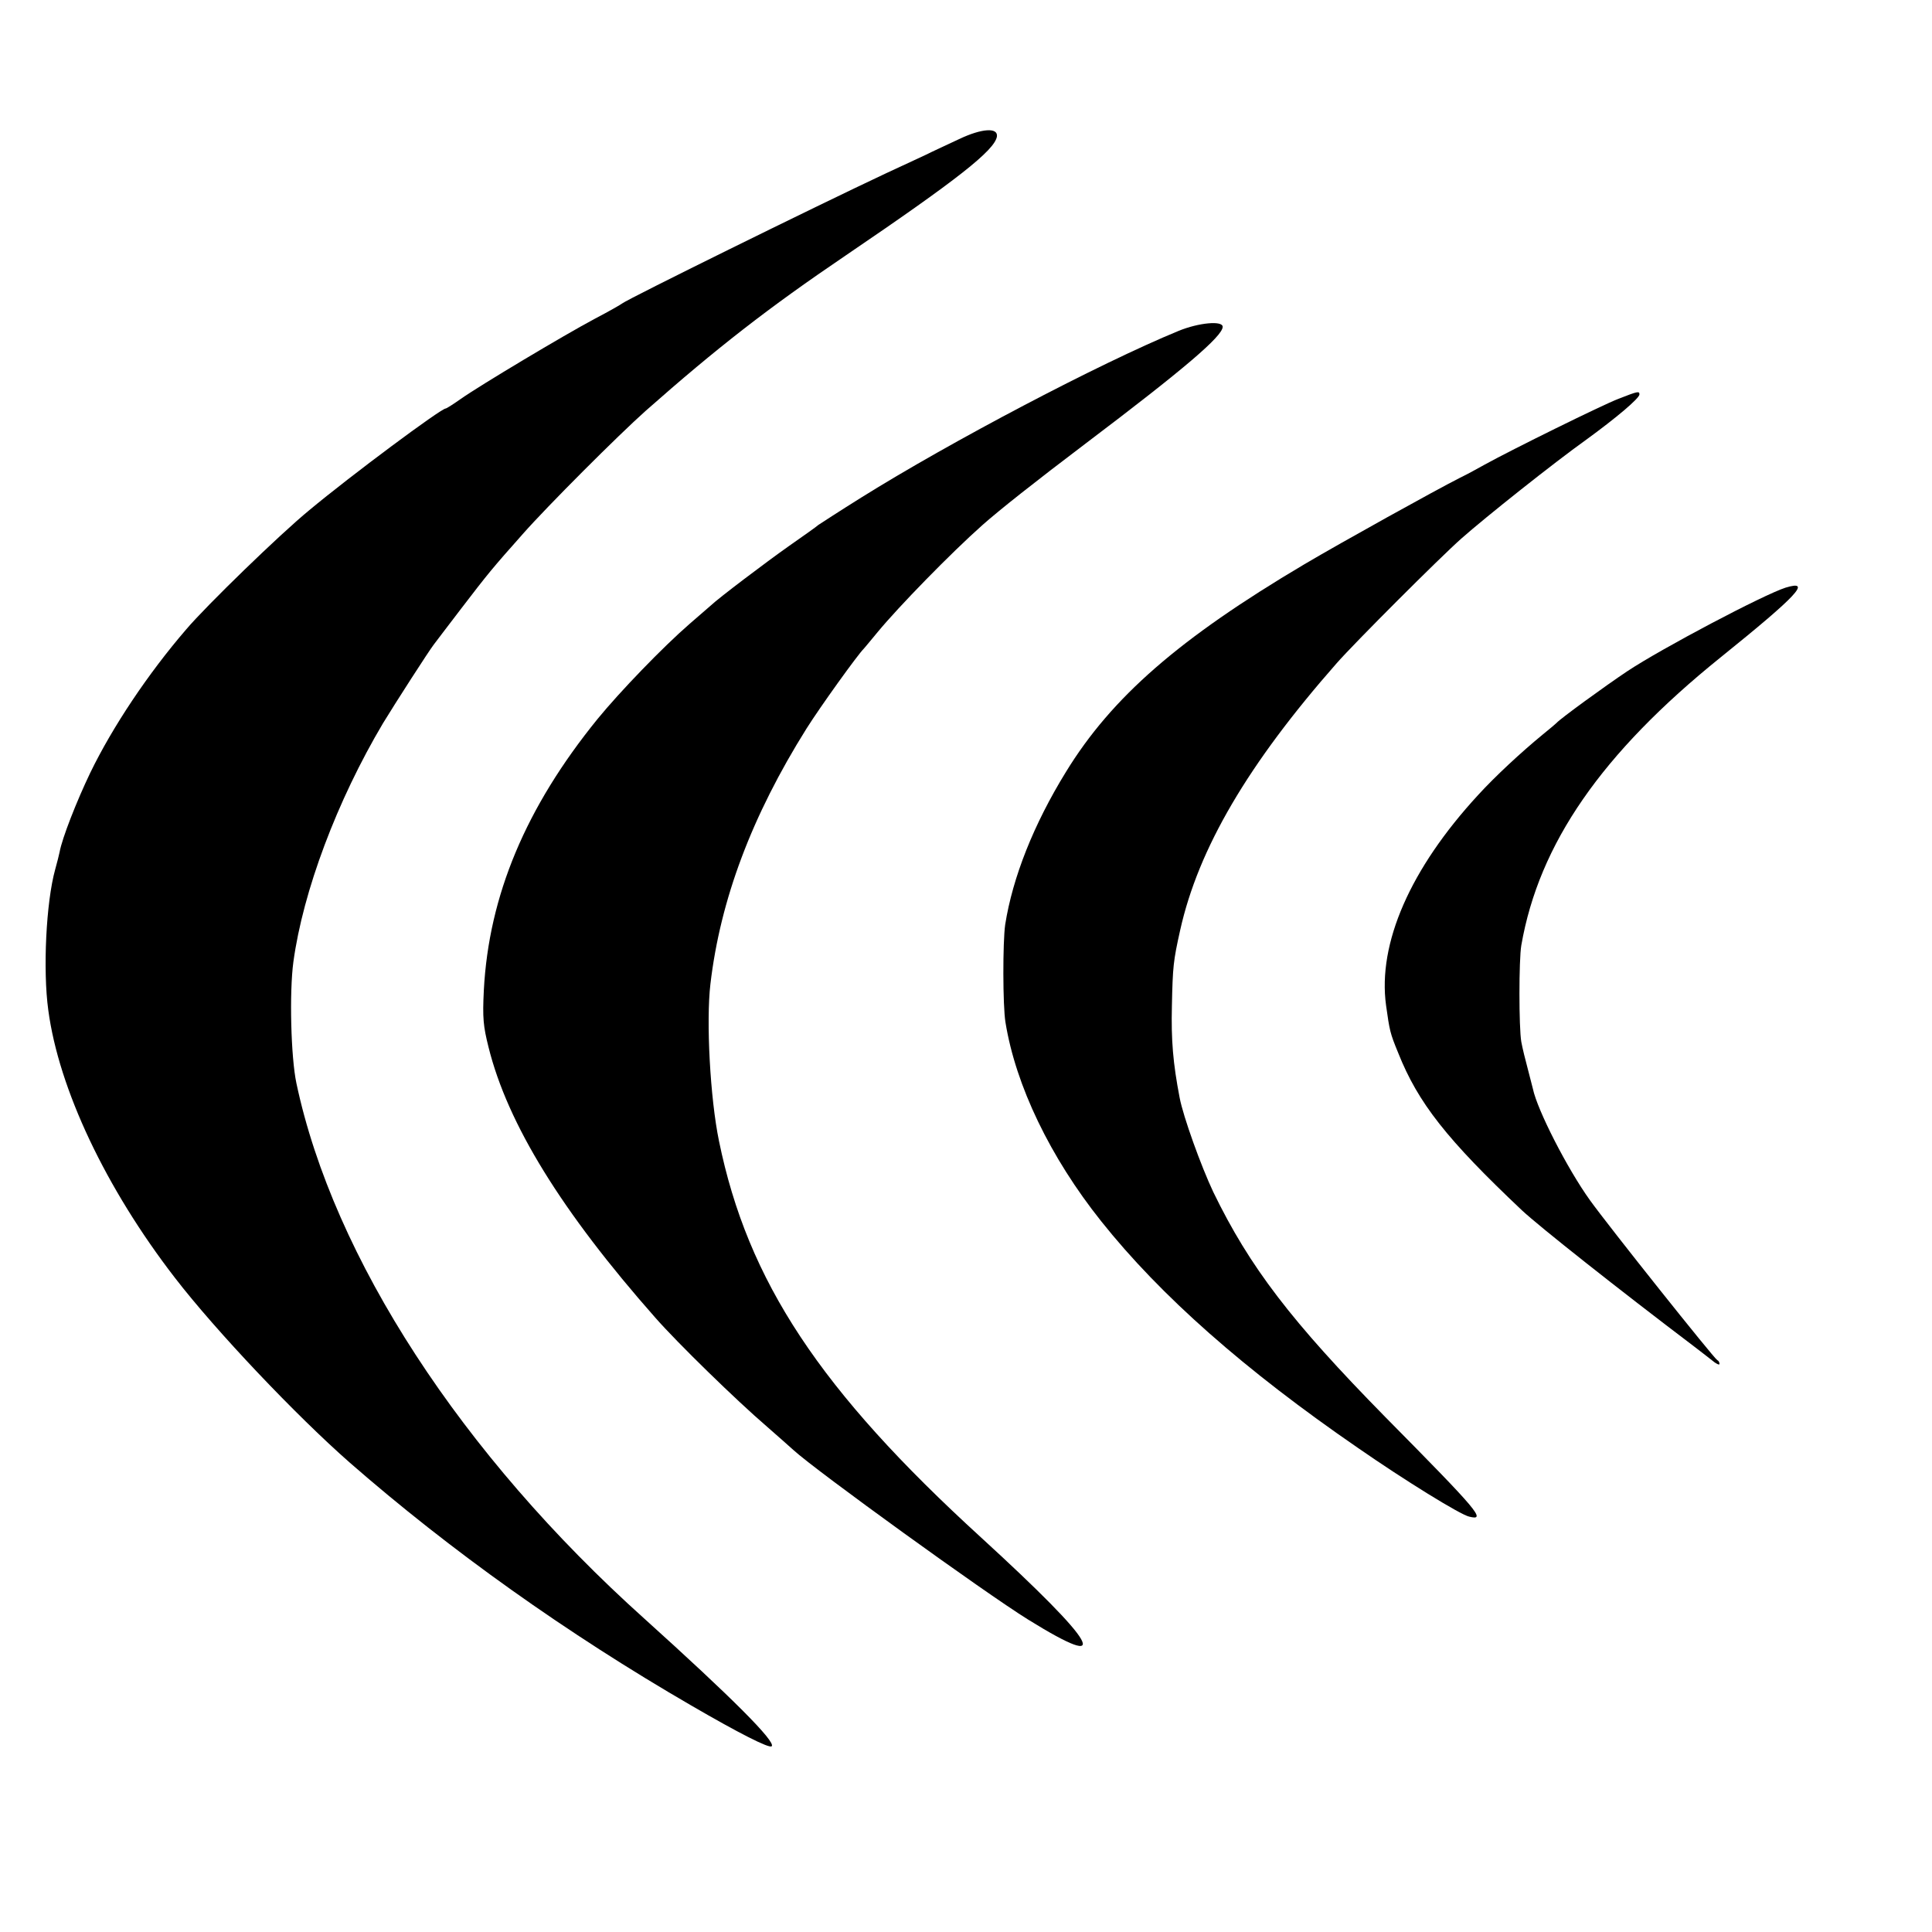 <?xml version="1.0" standalone="no"?>
<!DOCTYPE svg PUBLIC "-//W3C//DTD SVG 20010904//EN"
 "http://www.w3.org/TR/2001/REC-SVG-20010904/DTD/svg10.dtd">
<svg version="1.0" xmlns="http://www.w3.org/2000/svg"
 width="700pt" height="700pt" viewBox="0 0 700 700"
 preserveAspectRatio="xMidYMid meet">
<g transform="translate(0,700) scale(0.1,-0.1)"
fill="#000000" stroke="none">
<path d="M3475 6496 c-38 -18 -95 -44 -125 -59 -30 -14 -93 -43 -140 -65 -262
-123 -931 -453 -955 -471 -5 -4 -50 -30 -100 -56 -111 -59 -417 -242 -485
-290 -27 -19 -52 -35 -55 -35 -17 0 -344 -243 -495 -369 -105 -86 -372 -345
-445 -431 -138 -160 -267 -353 -348 -520 -49 -102 -102 -237 -111 -287 -2 -10
-9 -38 -16 -63 -33 -119 -45 -365 -25 -510 38 -285 208 -645 459 -970 148
-192 439 -499 634 -670 363 -317 784 -617 1236 -879 172 -100 284 -157 292
-148 16 16 -145 177 -461 462 -663 595 -1127 1308 -1261 1940 -20 94 -26 329
-11 440 35 256 158 584 325 865 42 69 166 262 184 285 4 6 49 64 99 130 98
128 112 145 223 270 89 101 347 359 446 447 257 227 443 372 725 563 405 275
538 380 547 430 5 34 -55 30 -137 -9z"/>
<path d="M4270 5801 c-287 -118 -825 -401 -1150 -604 -80 -50 -149 -95 -155
-99 -5 -5 -53 -39 -106 -76 -85 -60 -257 -190 -285 -217 -6 -5 -40 -35 -75
-65 -98 -85 -253 -246 -334 -345 -260 -320 -394 -640 -412 -983 -5 -101 -2
-130 17 -206 69 -278 265 -596 605 -981 80 -91 292 -298 405 -395 41 -36 83
-73 95 -84 82 -75 692 -516 850 -614 313 -194 255 -92 -170 297 -584 533 -846
929 -950 1437 -32 155 -47 434 -31 569 36 306 150 609 348 925 49 78 187 270
208 290 3 3 25 30 50 60 76 92 265 286 380 388 61 54 187 154 376 297 353 267
494 387 494 421 0 23 -87 15 -160 -15z"/>
<path d="M5864 5555 c-58 -22 -388 -185 -484 -238 -25 -14 -65 -36 -90 -48
-89 -45 -428 -233 -565 -314 -452 -268 -697 -481 -863 -752 -117 -190 -193
-382 -220 -553 -9 -62 -9 -294 1 -354 37 -229 162 -489 347 -721 215 -270 520
-539 930 -821 170 -118 371 -242 403 -249 64 -16 35 18 -304 361 -340 346
-491 543 -623 815 -44 93 -109 273 -122 342 -24 125 -31 208 -28 332 3 143 5
163 30 275 66 296 246 602 567 967 65 74 373 382 452 452 87 77 336 275 451
357 110 80 194 151 194 165 0 13 -7 11 -76 -16z"/>
<path d="M6470 4871 c-79 -25 -449 -220 -574 -303 -81 -54 -243 -172 -256
-187 -3 -3 -25 -22 -50 -42 -79 -65 -172 -151 -235 -220 -245 -266 -364 -537
-333 -762 13 -92 14 -99 44 -172 72 -181 176 -313 448 -570 63 -59 350 -286
626 -495 19 -14 46 -36 62 -48 15 -13 28 -19 28 -14 0 6 -3 12 -8 14 -11 5
-392 483 -461 579 -82 114 -191 327 -207 404 -1 6 -10 37 -18 70 -9 33 -20 78
-24 100 -9 51 -9 298 0 350 64 368 291 696 723 1044 278 224 331 281 235 252z"/>
</g>
</svg>
